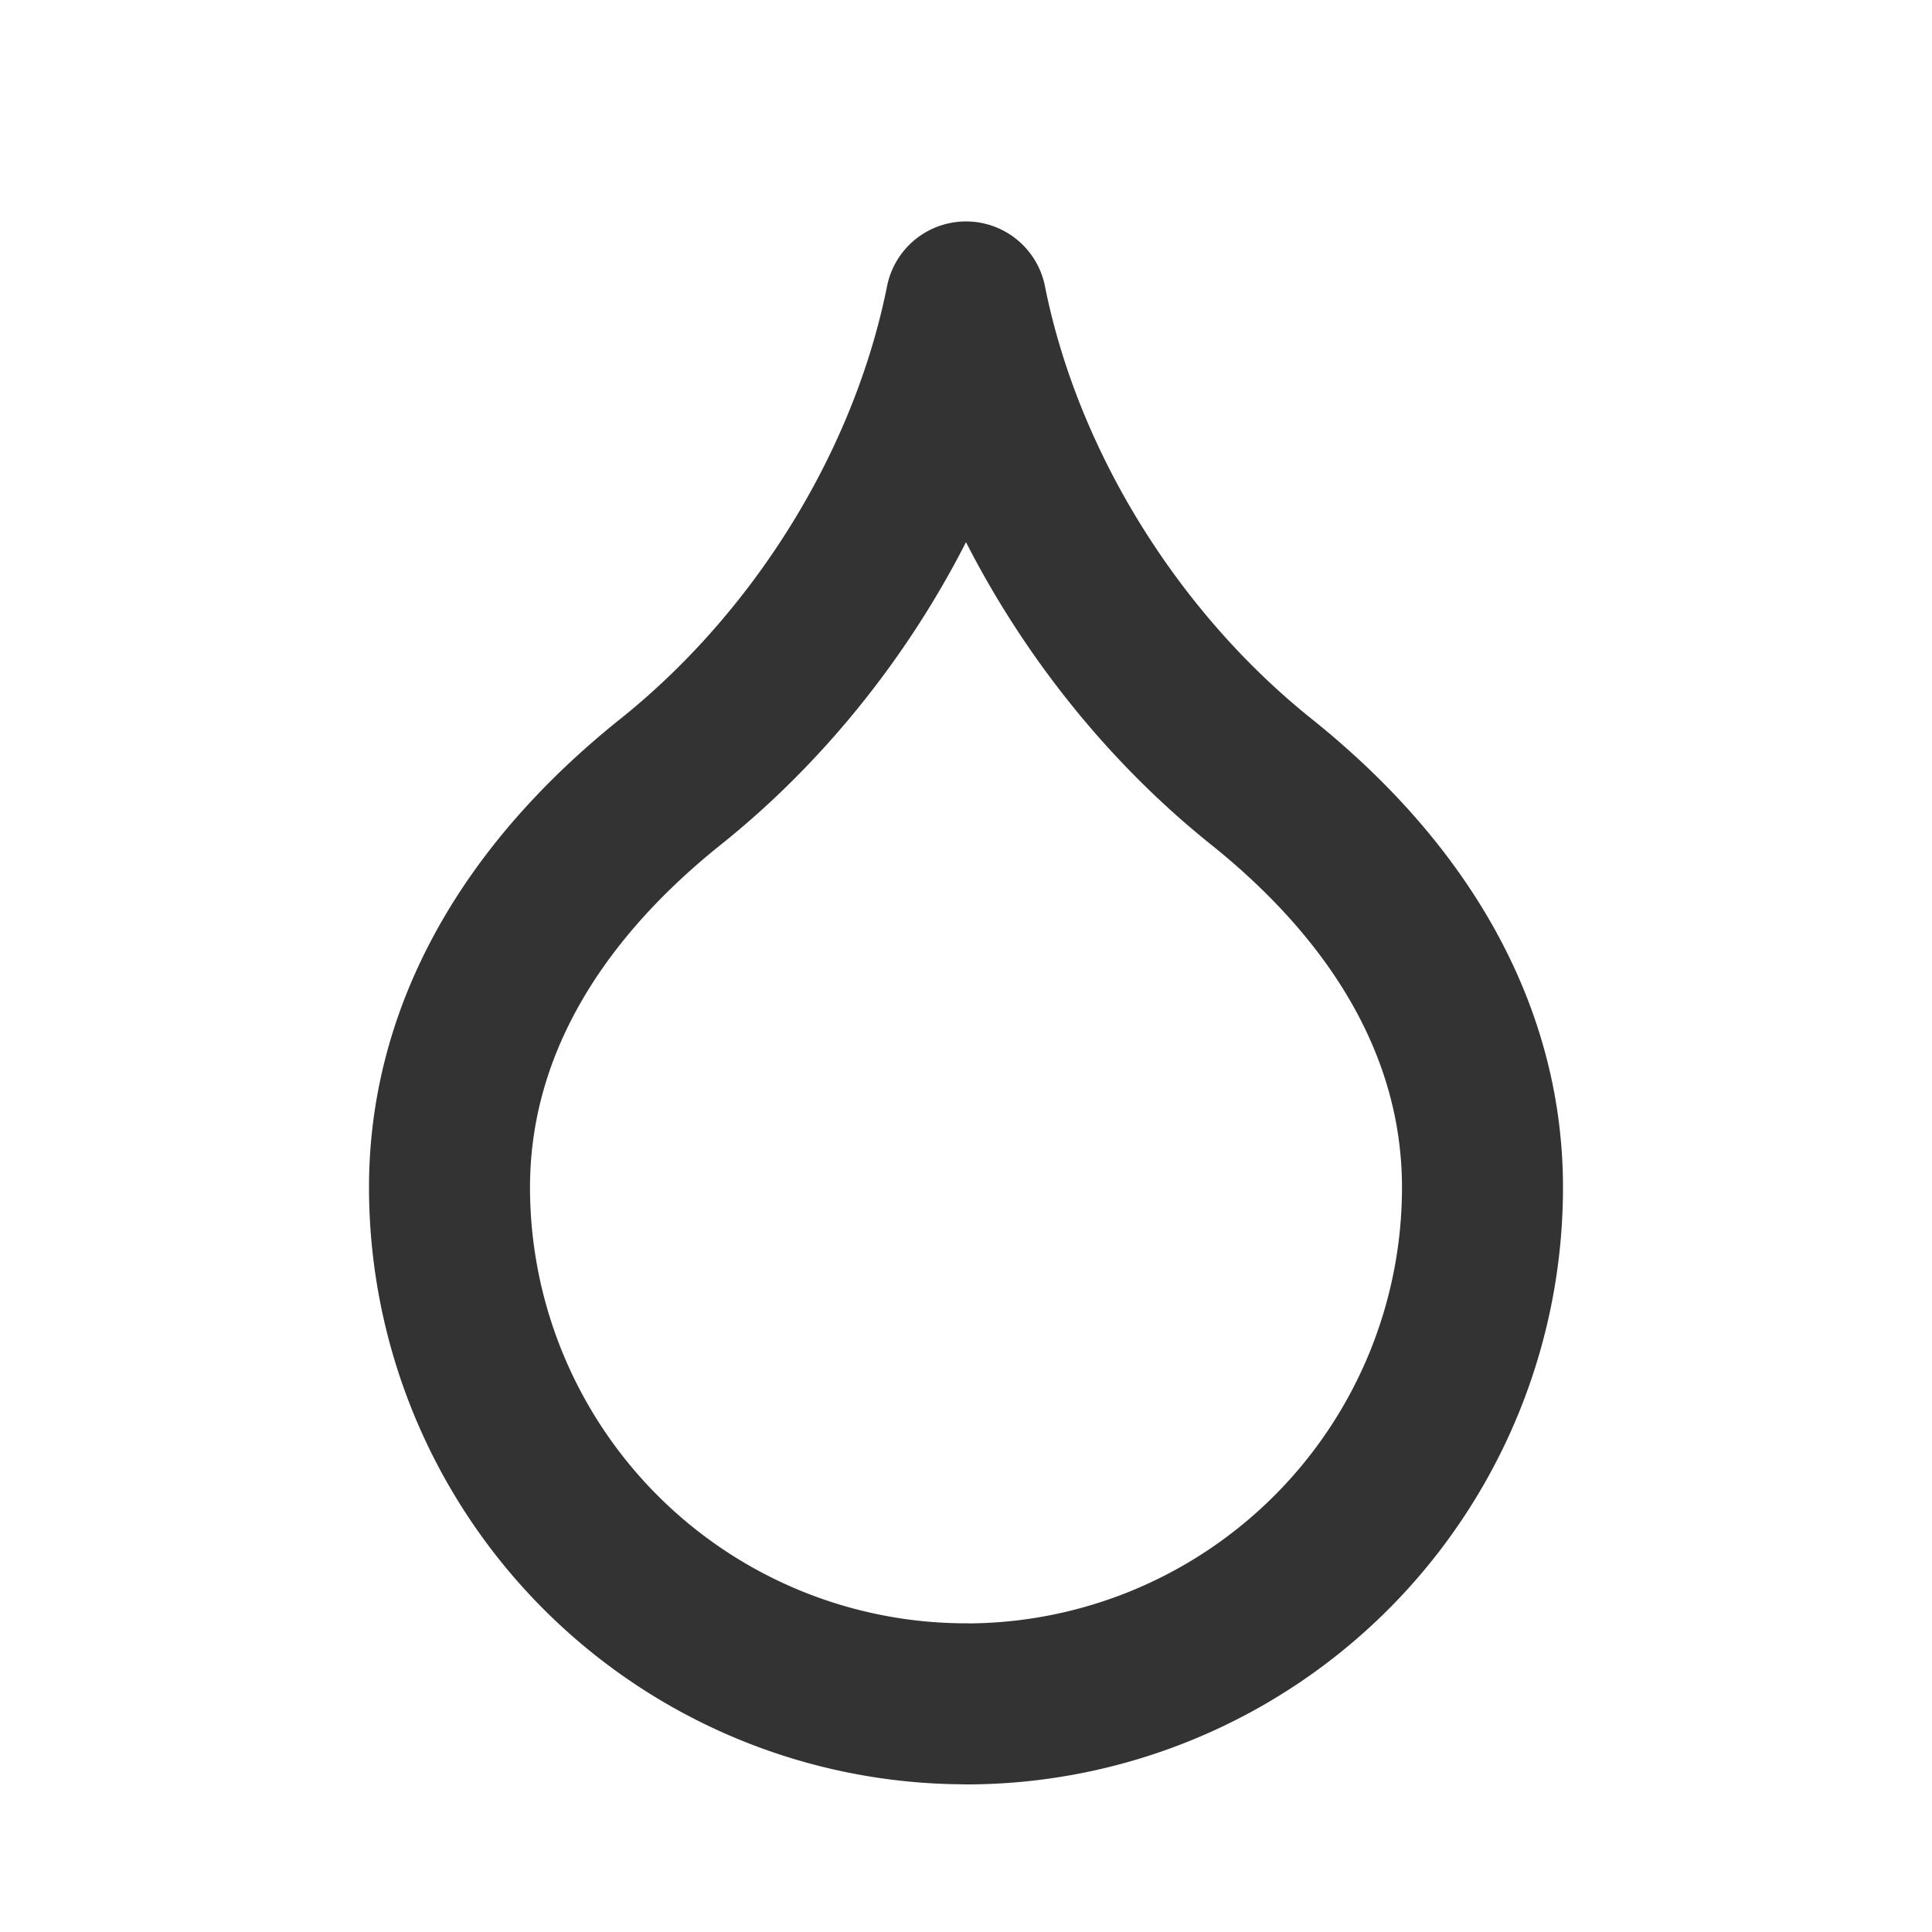 <svg xmlns="http://www.w3.org/2000/svg" viewBox="-0.75 -0.75 18 18" fill="none" stroke="#333333" stroke-linecap="round" stroke-linejoin="round" id="Droplet--Streamline-Lucide" height="18" width="18"><desc> Droplet Streamline Icon: https://streamlinehq.com </desc><path d="M8.25 15.125a4.812 4.812 0 0 0 4.812 -4.812c0 -1.375 -0.688 -2.681 -2.062 -3.781s-2.406 -2.75 -2.75 -4.469c-0.344 1.719 -1.375 3.369 -2.75 4.469C4.125 7.631 3.438 8.938 3.438 10.312a4.812 4.812 0 0 0 4.812 4.812z" stroke-width="1.5"></path></svg>